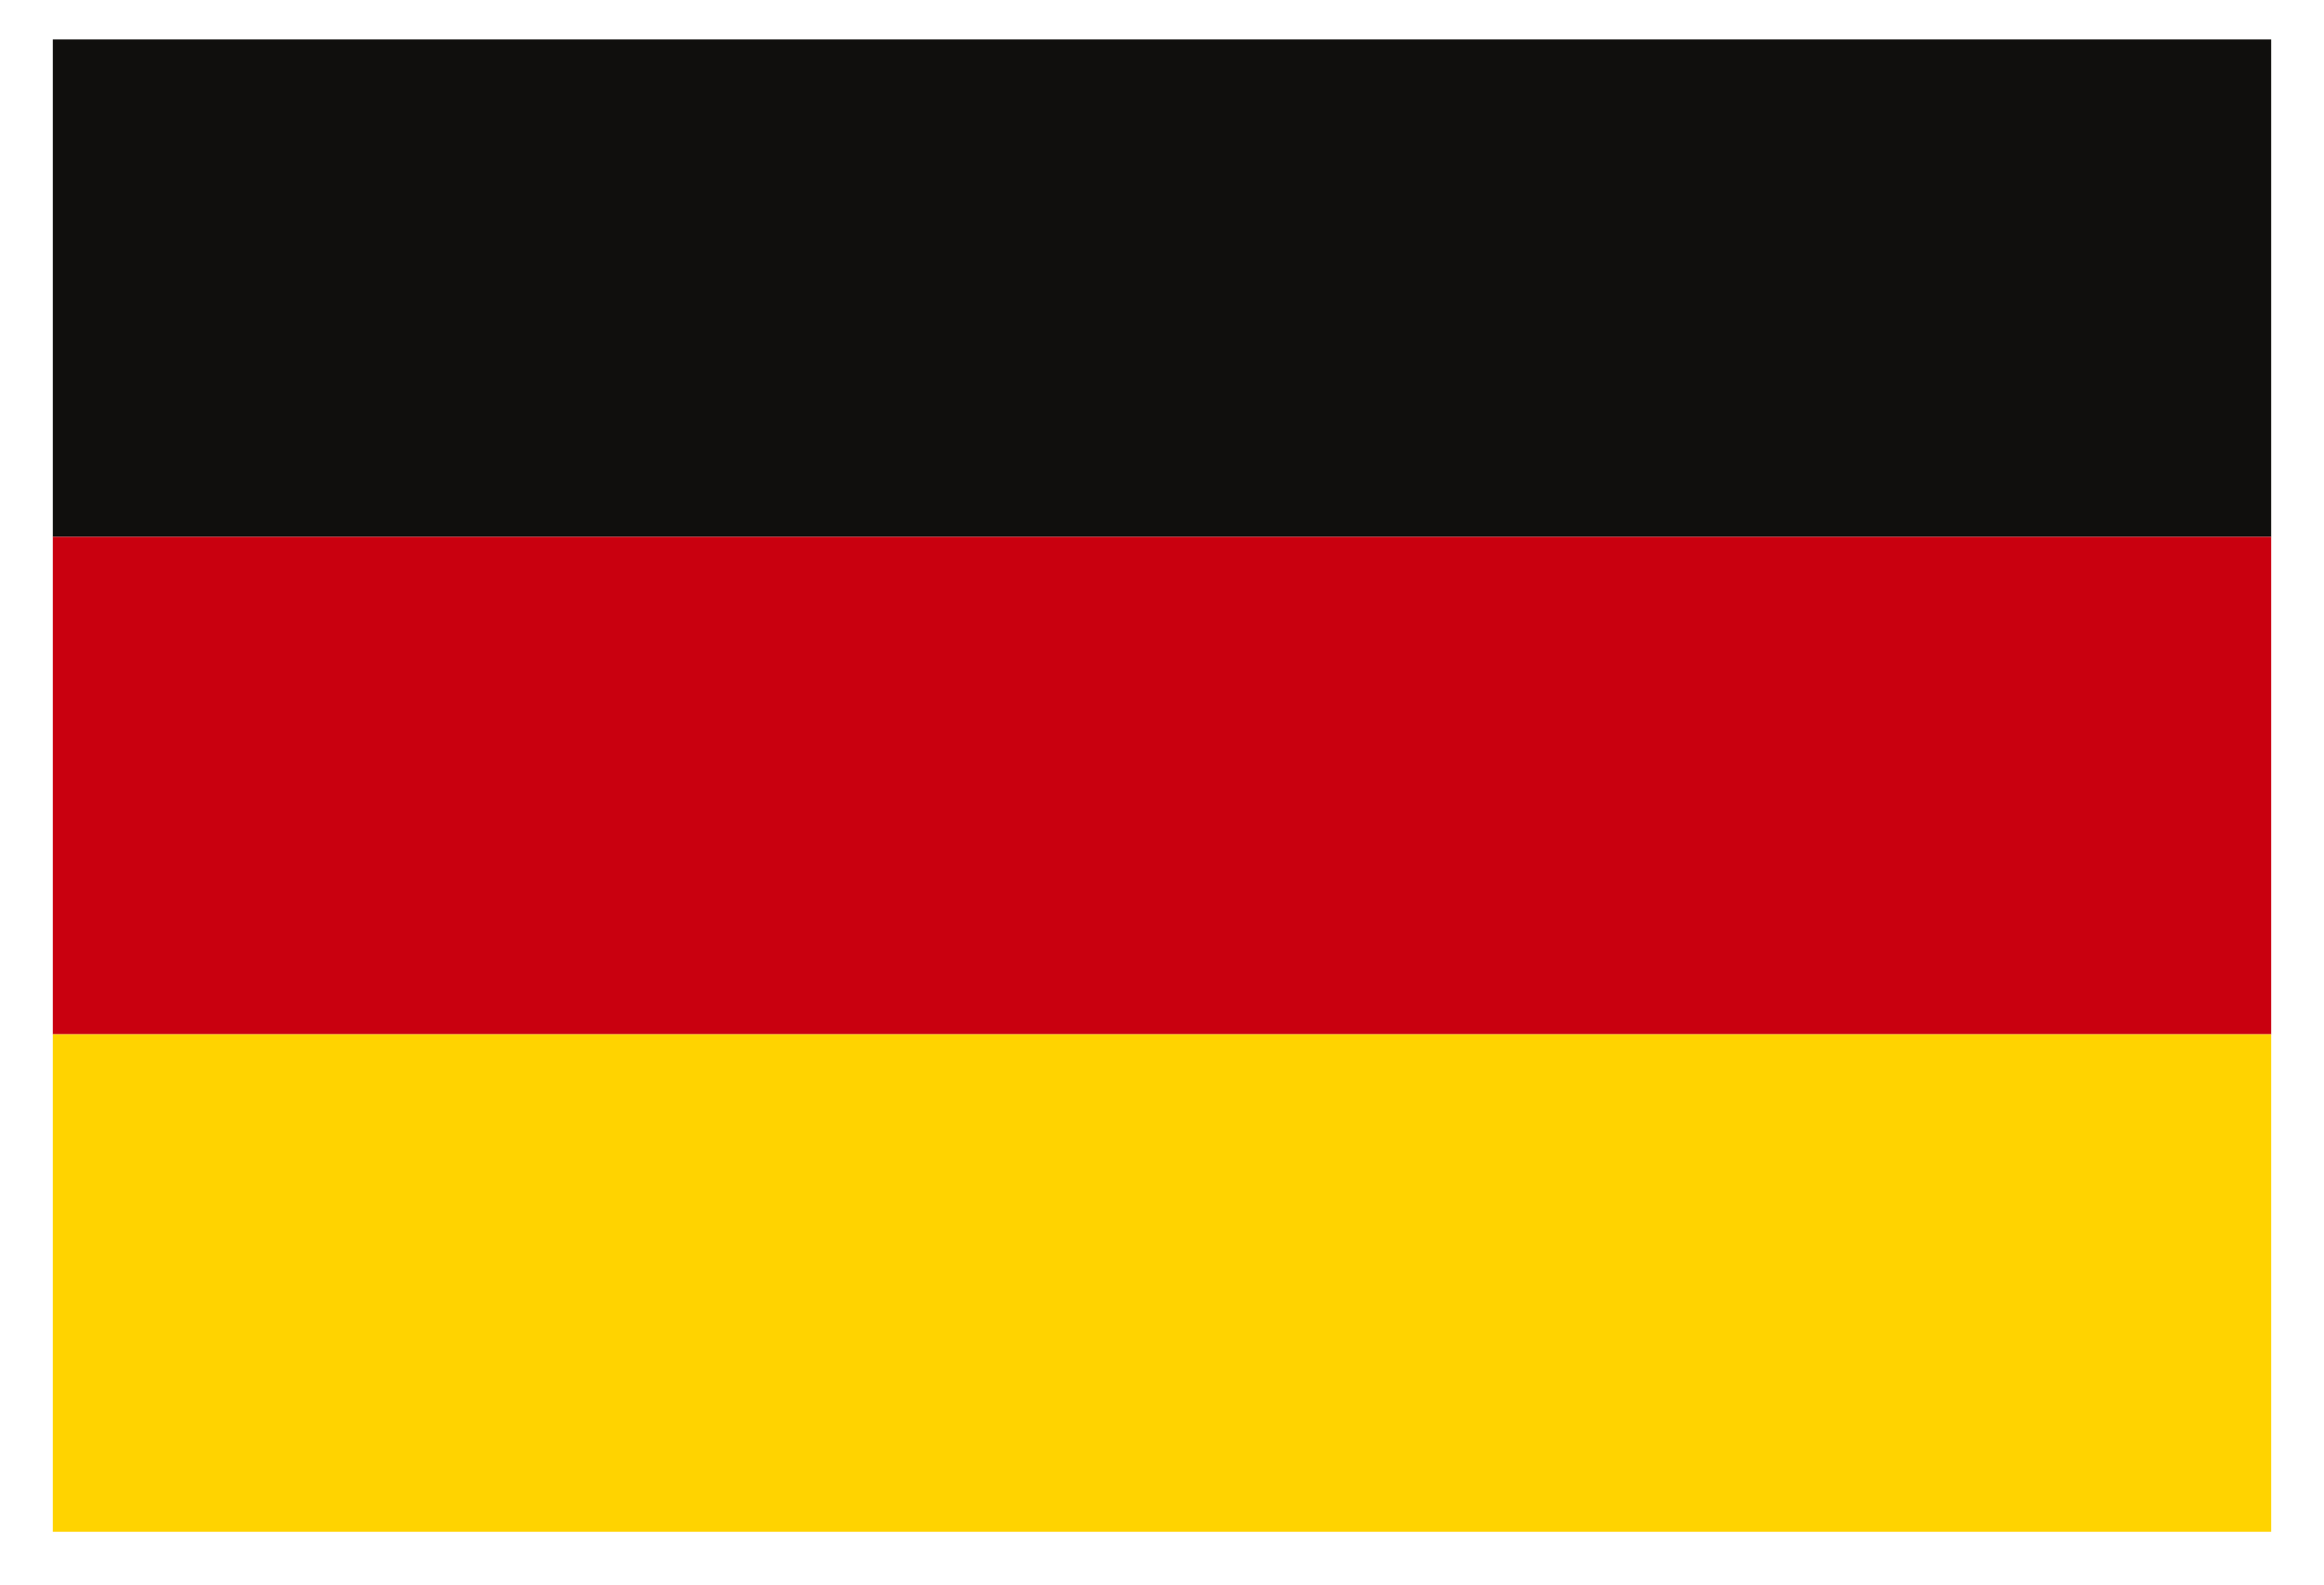 <?xml version="1.0" encoding="UTF-8"?>
<svg width="22px" height="15px" viewBox="0 0 22 15" version="1.1" xmlns="http://www.w3.org/2000/svg" xmlns:xlink="http://www.w3.org/1999/xlink">
    <title>Group</title>
    <g id="Page-1" stroke="none" stroke-width="1" fill="none" fill-rule="evenodd">
        <g id="Group" transform="translate(0.5, 0.373)" fill-rule="nonzero">
            <rect id="Rechteck_29" fill="#100F0D" x="0" y="0" width="21" height="4.709"></rect>
            <rect id="Rechteck_30" fill="#C9000F" x="0" y="4.709" width="21" height="4.709"></rect>
            <rect id="Rechteck_31" fill="#FFD300" x="0" y="9.418" width="21" height="4.709"></rect>
        </g>
    </g>
</svg>